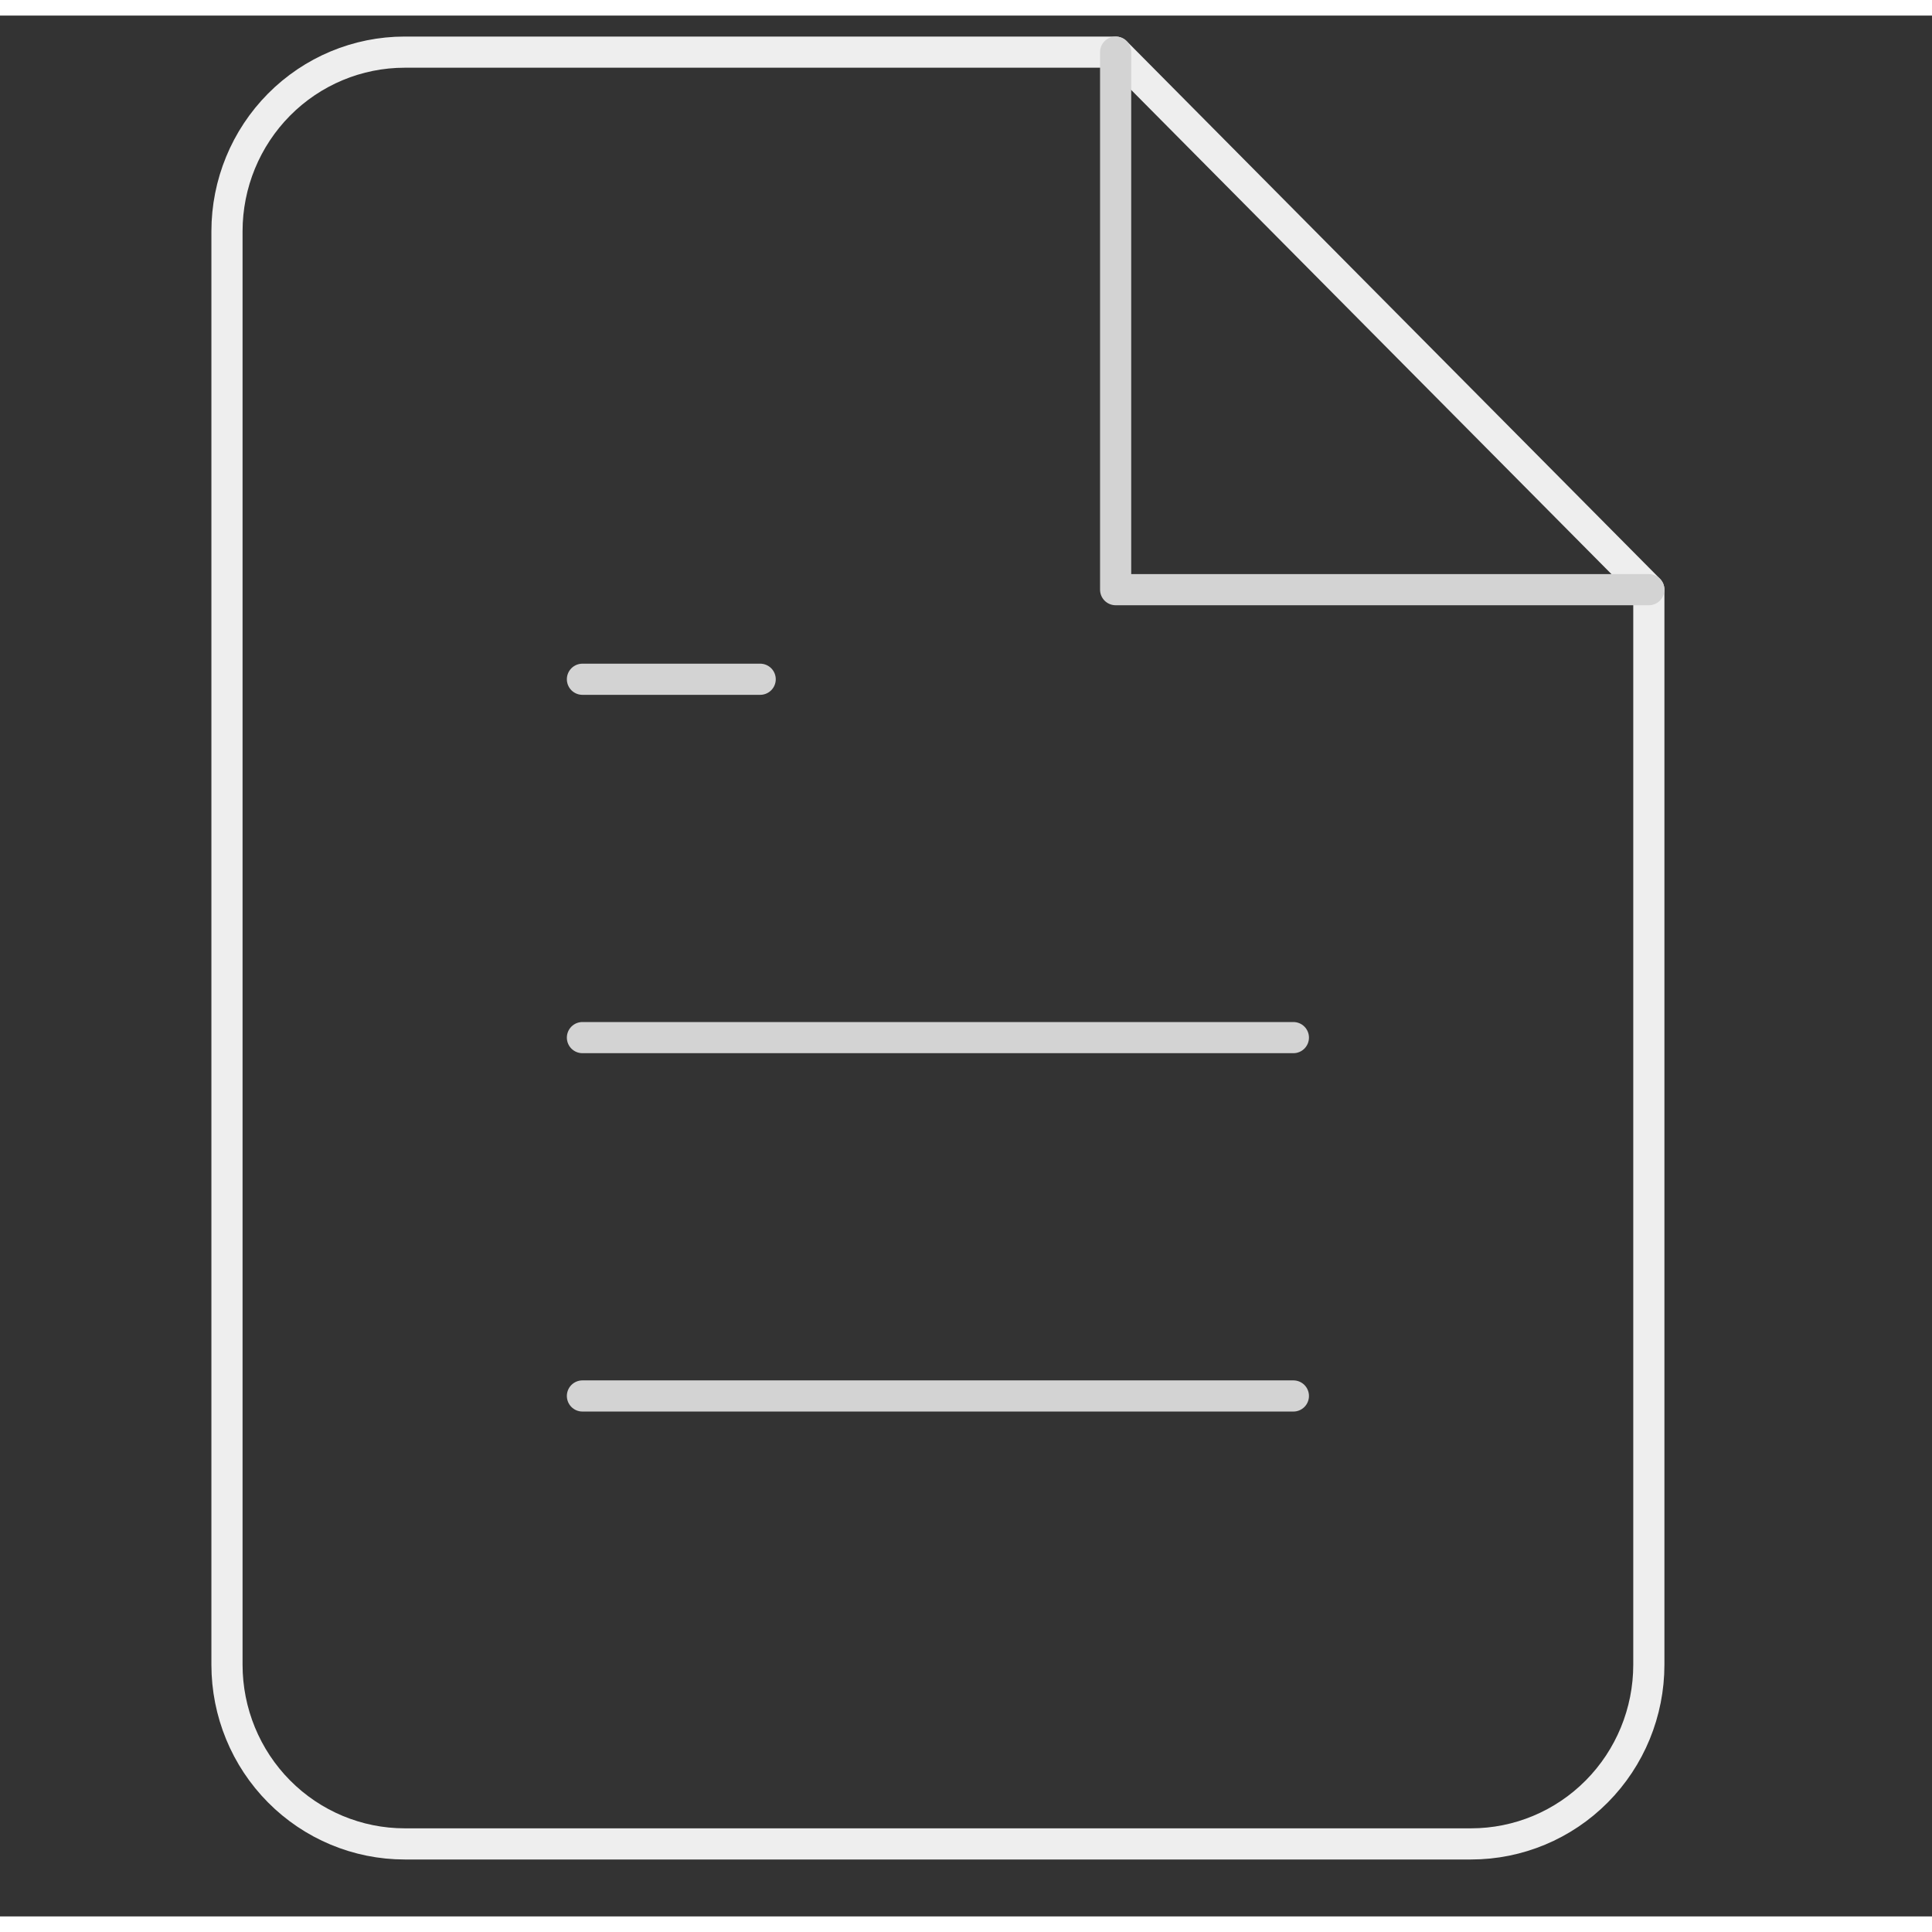 <svg width="100" height="100" viewBox="20 21 62 61" fill="none" xmlns="http://www.w3.org/2000/svg">
    <rect x="20" y="21" width="62" height="61" fill="#333333" stroke="none"/>
    <!--ellipse cx="50.3316" cy="50.864" rx="49.6152" ry="50.019" fill="#ffc107"/-->
    <path 
        d="M55.802 22.173H32.988C31.475 22.173 30.024 22.779 28.955 23.857C27.885 24.936 27.284 26.398 27.284 27.923V73.923C27.284 75.448 27.885 76.911 28.955 77.989C30.024 79.067 31.475 79.673 32.988 79.673H67.209C68.722 79.673 70.173 79.067 71.242 77.989C72.312 76.911 72.913 75.448 72.913 73.923V39.423L55.802 22.173Z" 
        stroke="#EEEEEE" 
        stroke-width="1" 
        stroke-linecap="round" 
        stroke-linejoin="round"/>
    <path 
        d="M55.802 22.173V39.423H72.913" 
        stroke="lightgray" 
        stroke-width="1" 
        stroke-linecap="round" 
        stroke-linejoin="round"/>
    <path 
        d="M61.506 53.798H38.691" 
        stroke="lightgray" 
        stroke-width="1" 
        stroke-linecap="round" 
        stroke-linejoin="round"/>
    <path 
        d="M61.506 65.298H38.691" 
        stroke="lightgray" 
        stroke-width="1" 
        stroke-linecap="round" 
        stroke-linejoin="round"/>
    <path 
        d="M44.395 42.298H41.543H38.691" 
        stroke="lightgray" 
        stroke-width="1" 
        stroke-linecap="round" 
        stroke-linejoin="round"/>
</svg>